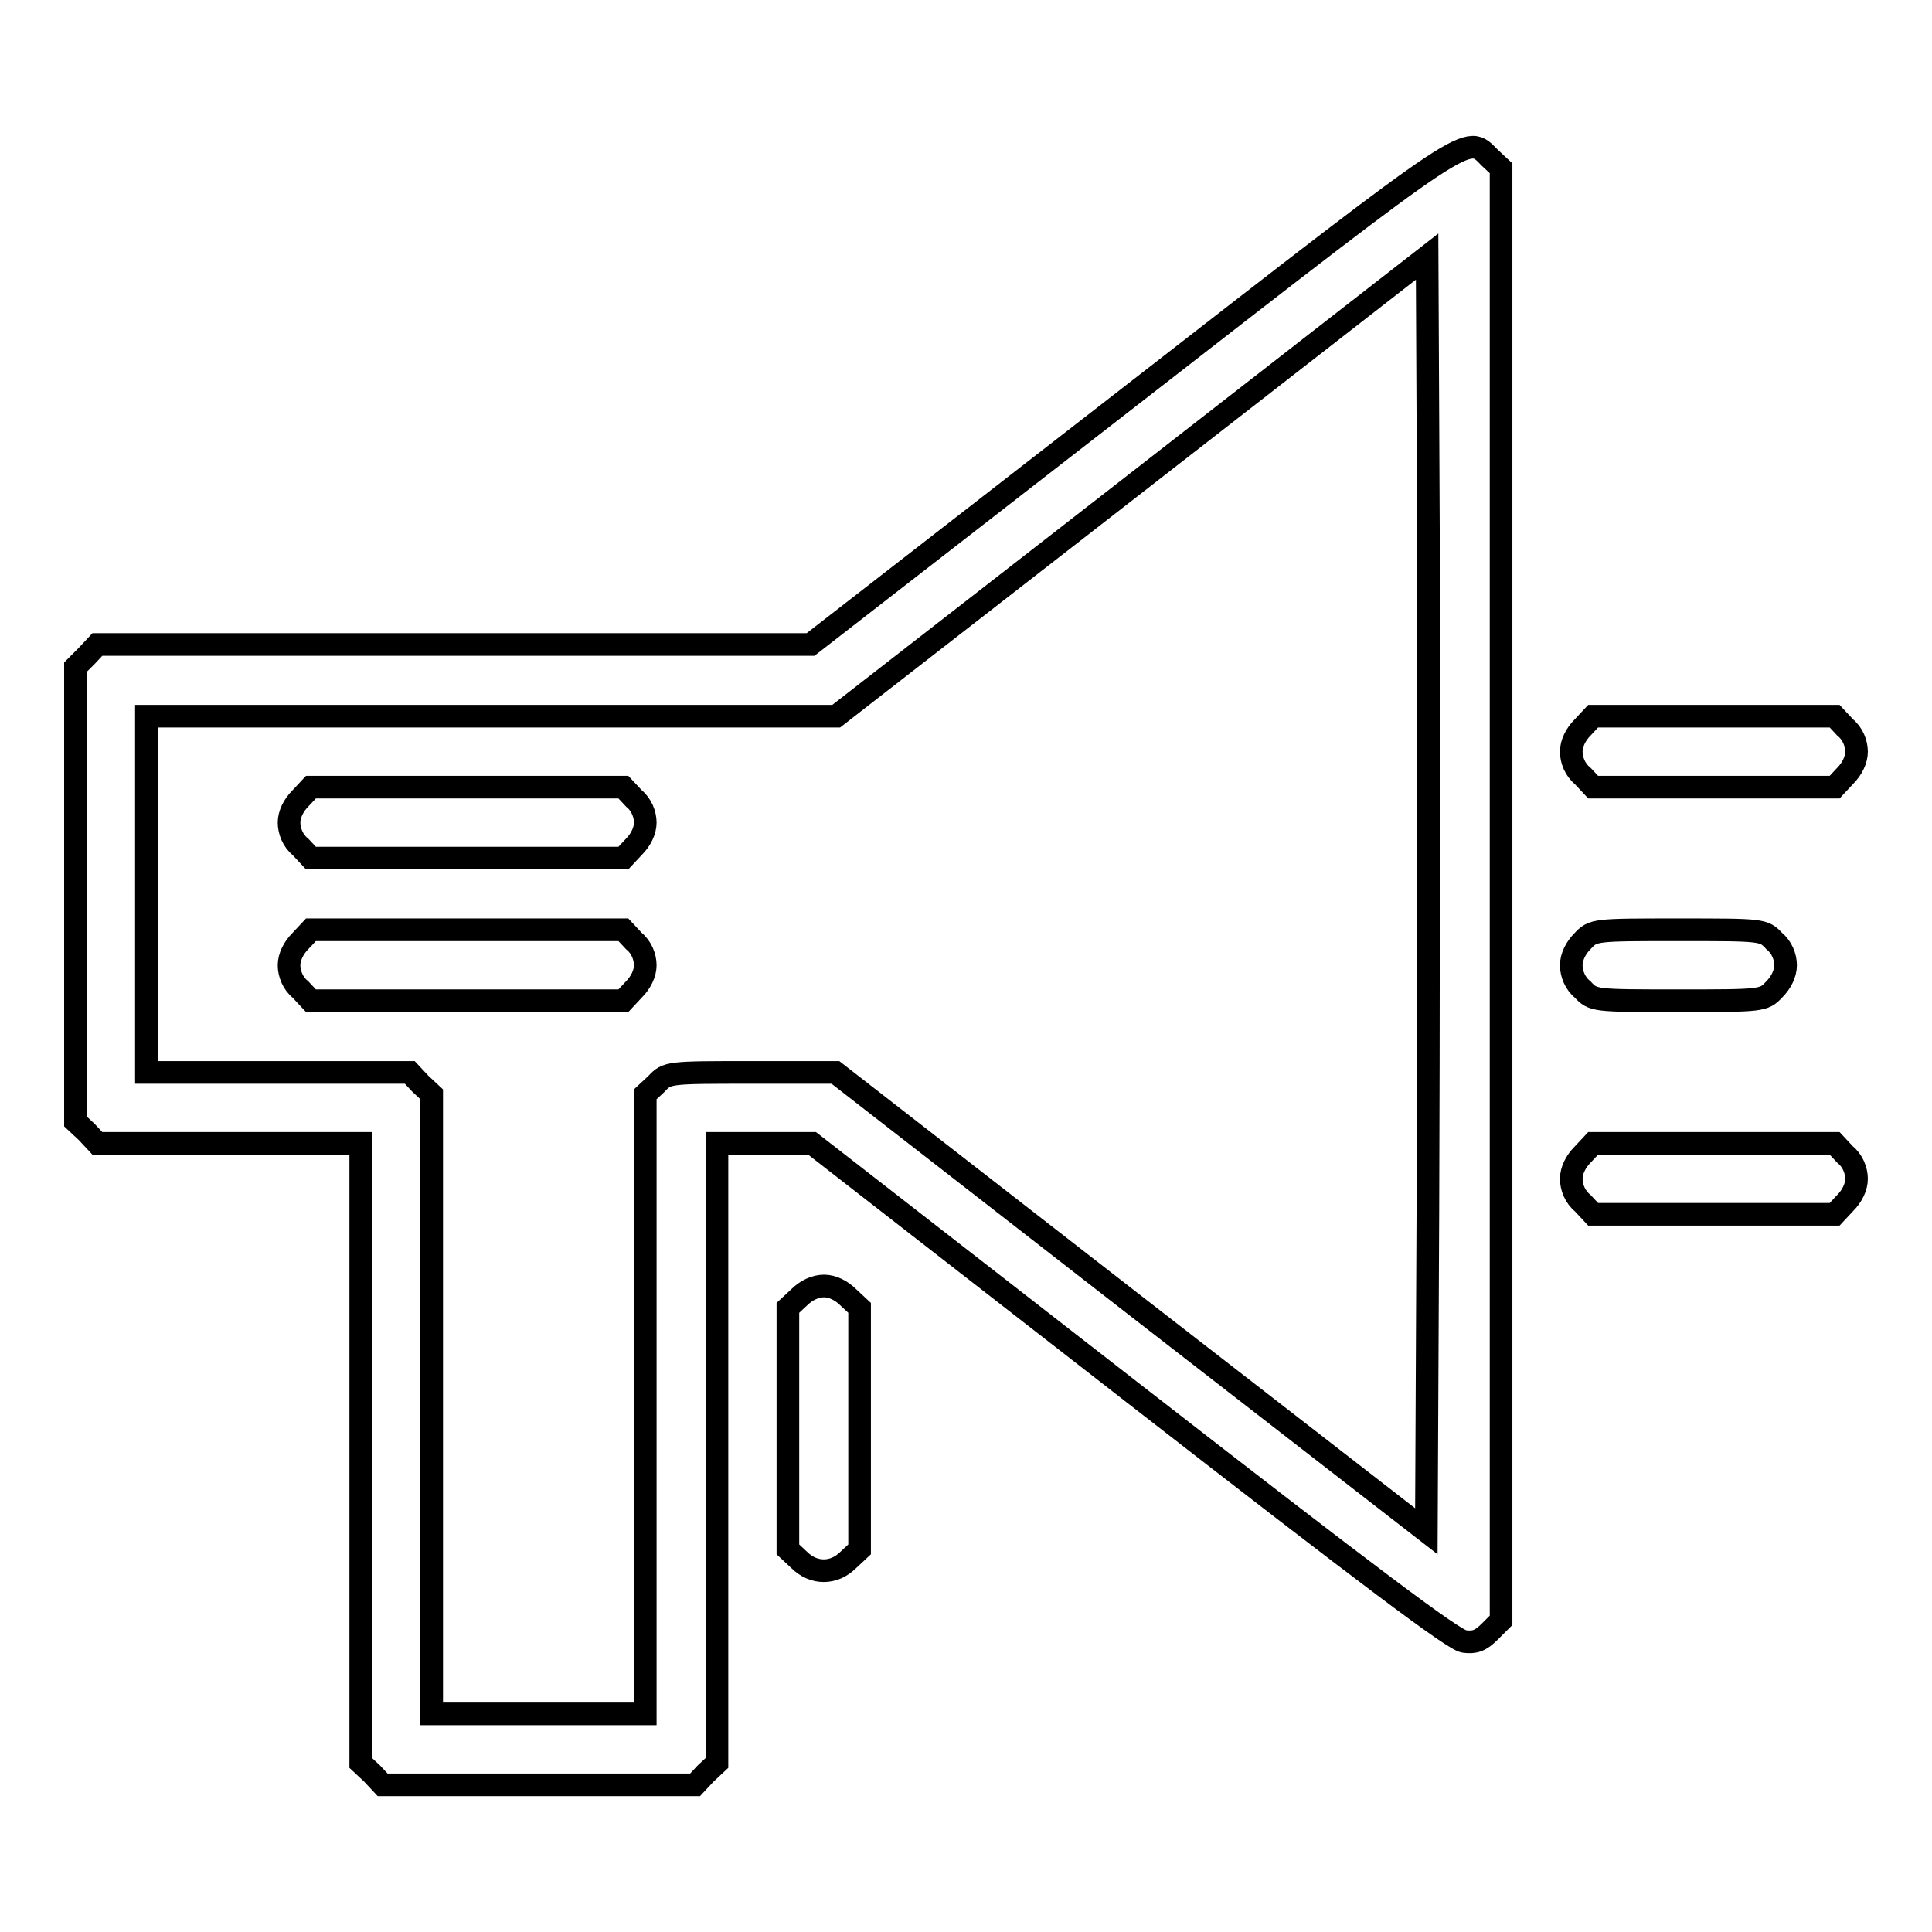 <?xml version="1.0" encoding="utf-8"?>
<!-- Svg Vector Icons : http://www.onlinewebfonts.com/icon -->
<!DOCTYPE svg PUBLIC "-//W3C//DTD SVG 1.1//EN" "http://www.w3.org/Graphics/SVG/1.1/DTD/svg11.dtd">
<svg version="1.1" xmlns="http://www.w3.org/2000/svg" xmlns:xlink="http://www.w3.org/1999/xlink" x="0px" y="0px" viewBox="0 0 256 256" enable-background="new 0 0 256 256" xml:space="preserve">
<g><g><g><path stroke-width="3" fill-opacity="0" stroke="#000000"  d="M149.9,52.4l-42.5,33H60.2H12.9l-1.4,1.5L10,88.4v30.1v30.1l1.5,1.4l1.4,1.5h17.5h17.4v41v41.1l1.5,1.4l1.4,1.5h20.7h20.7l1.4-1.5l1.5-1.4v-41.1v-41h6.3h6.3l42.3,32.9c31.9,24.8,42.7,32.9,44.1,33.1c1.4,0.2,2.2-0.1,3.4-1.3l1.5-1.5v-96.2V22.3l-1.5-1.4C194.3,17.8,195.7,16.8,149.9,52.4z M189.2,160.7l-0.2,42.2l-39.2-30.4l-39.1-30.4H99.6c-11,0-11.2,0-12.6,1.5l-1.5,1.4v41.1v41H71.4H57.2v-41V145l-1.5-1.4l-1.4-1.5H36.8H19.4v-23.6V94.9h45.7h45.7l39.1-30.4L189.1,34l0.2,42.2C189.3,99.5,189.3,137.5,189.2,160.7z"/><path stroke-width="3" fill-opacity="0" stroke="#000000"  d="M39.8,105.8c-0.9,0.9-1.5,2.1-1.5,3.2s0.5,2.4,1.5,3.2l1.4,1.5h20.7h20.7l1.4-1.5c0.9-0.9,1.5-2.1,1.5-3.2s-0.5-2.4-1.5-3.2l-1.4-1.5H61.9H41.2L39.8,105.8z"/><path stroke-width="3" fill-opacity="0" stroke="#000000"  d="M39.8,124.7c-0.9,0.9-1.5,2.1-1.5,3.2c0,1.1,0.5,2.4,1.5,3.2l1.4,1.5h20.7h20.7l1.4-1.5c0.9-0.9,1.5-2.1,1.5-3.2c0-1.1-0.5-2.4-1.5-3.2l-1.4-1.5H61.9H41.2L39.8,124.7z"/><path stroke-width="3" fill-opacity="0" stroke="#000000"  d="M209.7,96.4c-0.9,0.9-1.5,2.1-1.5,3.2c0,1.1,0.5,2.4,1.5,3.2l1.4,1.5h16h16l1.4-1.5c0.9-0.9,1.5-2.1,1.5-3.2c0-1.1-0.5-2.4-1.5-3.2l-1.4-1.5h-16h-16L209.7,96.4z"/><path stroke-width="3" fill-opacity="0" stroke="#000000"  d="M209.7,124.7c-0.9,0.9-1.5,2.1-1.5,3.2c0,1.1,0.5,2.4,1.5,3.2c1.4,1.5,1.5,1.5,12.7,1.5c11.1,0,11.3,0,12.7-1.5c0.9-0.9,1.5-2.1,1.5-3.2c0-1.1-0.5-2.4-1.5-3.2c-1.4-1.5-1.5-1.5-12.7-1.5C211.3,123.2,211.1,123.2,209.7,124.7z"/><path stroke-width="3" fill-opacity="0" stroke="#000000"  d="M209.7,153c-0.9,0.9-1.5,2.1-1.5,3.2s0.5,2.4,1.5,3.2l1.4,1.5h16h16l1.4-1.5c0.9-0.9,1.5-2.1,1.5-3.2s-0.5-2.4-1.5-3.2l-1.4-1.5h-16h-16L209.7,153z"/><path stroke-width="3" fill-opacity="0" stroke="#000000"  d="M105.9,171.9l-1.5,1.4v16v16l1.5,1.4c1.9,1.9,4.6,1.9,6.5,0l1.5-1.4v-16v-16l-1.5-1.4c-0.9-0.9-2.1-1.5-3.2-1.5C108,170.4,106.8,171,105.9,171.9z"/></g></g></g>
</svg>